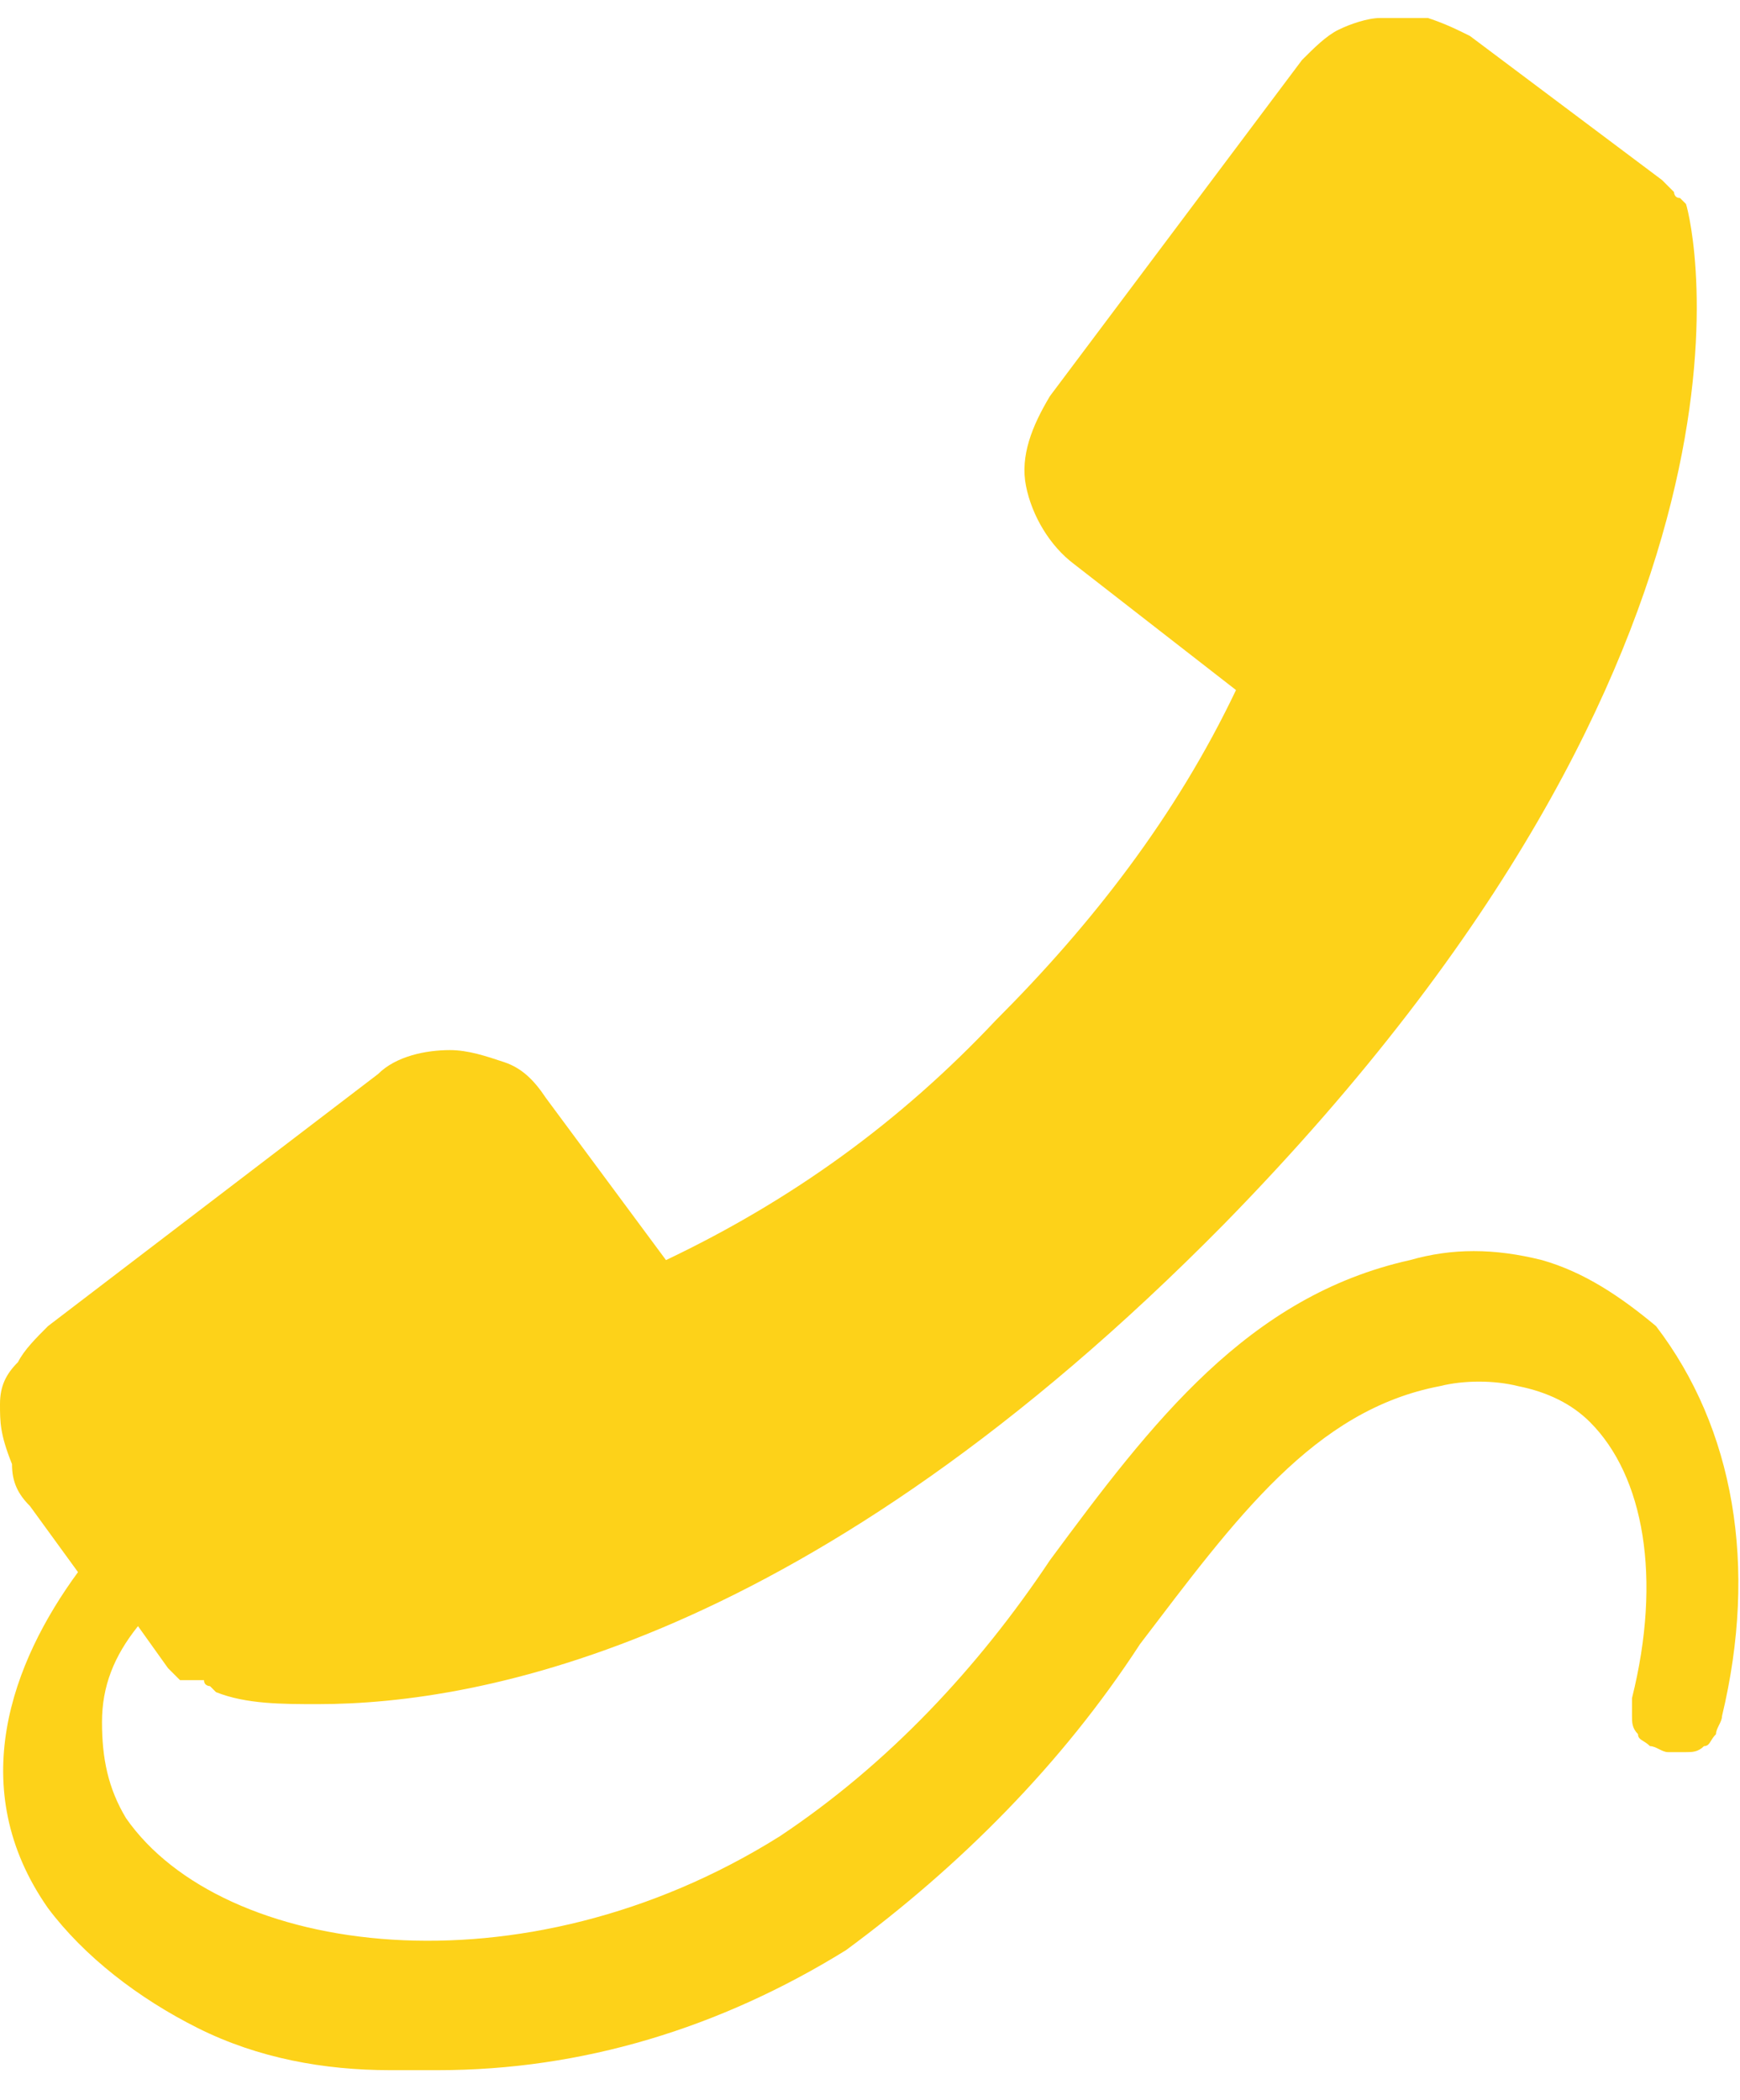 <?xml version="1.0" encoding="utf-8"?>
<!-- Generator: Adobe Illustrator 23.0.3, SVG Export Plug-In . SVG Version: 6.00 Build 0)  -->
<svg version="1.1" id="Layer_1" xmlns="http://www.w3.org/2000/svg" xmlns:xlink="http://www.w3.org/1999/xlink" x="0px" y="0px"
	 viewBox="0 0 29 35" style="enable-background:new 0 0 29 35;" xml:space="preserve">
<style type="text/css">
	.st0{fill:#fdd219;}
</style>
<path class="st0" d="M28.7,28.6c0,0.1-0.1,0.2-0.1,0.3c-0.1,0.1-0.1,0.2-0.2,0.2c-0.1,0.1-0.2,0.1-0.3,0.1c-0.1,0-0.2,0-0.3,0
	c-0.1,0-0.2-0.1-0.3-0.1c-0.1-0.1-0.2-0.1-0.2-0.2c-0.1-0.1-0.1-0.2-0.1-0.3c0-0.1,0-0.2,0-0.3c0.5-2,0.2-3.7-0.7-4.6
	c-0.3-0.3-0.7-0.5-1.2-0.6c-0.4-0.1-0.9-0.1-1.3,0c-2.1,0.4-3.4,2.2-5,4.3c-1.3,2-3,3.7-4.9,5.1c-2.1,1.3-4.4,2-6.8,2H6.5
	c-1.1,0-2.2-0.2-3.2-0.7c-1-0.5-1.9-1.2-2.5-2c-1.4-2-0.6-4.1,0.5-5.6l-0.8-1.1c-0.2-0.2-0.3-0.4-0.3-0.7C0,23.9,0,23.7,0,23.4
	c0-0.3,0.1-0.5,0.3-0.7c0.1-0.2,0.3-0.4,0.5-0.6l5.5-4.2c0.3-0.3,0.8-0.4,1.2-0.4c0.3,0,0.6,0.1,0.9,0.2c0.3,0.1,0.5,0.3,0.7,0.6
	l2,2.7c2.1-1,3.9-2.3,5.5-4c1.6-1.6,3-3.4,4-5.5l-2.7-2.1c-0.4-0.3-0.7-0.8-0.8-1.3c-0.1-0.5,0.1-1,0.4-1.5l4.2-5.6
	c0.2-0.2,0.4-0.4,0.6-0.5c0.2-0.1,0.5-0.2,0.7-0.2c0.3,0,0.5,0,0.8,0c0.3,0.1,0.5,0.2,0.7,0.3l3.2,2.4l0.1,0.1c0,0,0,0,0.1,0.1
	c0,0,0,0.1,0.1,0.1l0.1,0.1c0.1,0.3,1.8,7.3-7.7,17c-6.9,7-12.4,8-15.1,8c-0.6,0-1.2,0-1.7-0.2l-0.1-0.1c0,0-0.1,0-0.1-0.1H3
	l-0.1-0.1l-0.1-0.1l-0.5-0.7c-0.4,0.5-0.6,1-0.6,1.6c0,0.6,0.1,1.1,0.4,1.6c1.6,2.3,6.6,3,10.9,0.3c1.8-1.2,3.3-2.8,4.5-4.6
	c1.7-2.3,3.3-4.4,6-5c0.7-0.2,1.4-0.2,2.2,0c0.7,0.2,1.3,0.6,1.9,1.1C28.9,23.8,29.3,26.1,28.7,28.6"/>
</svg>
